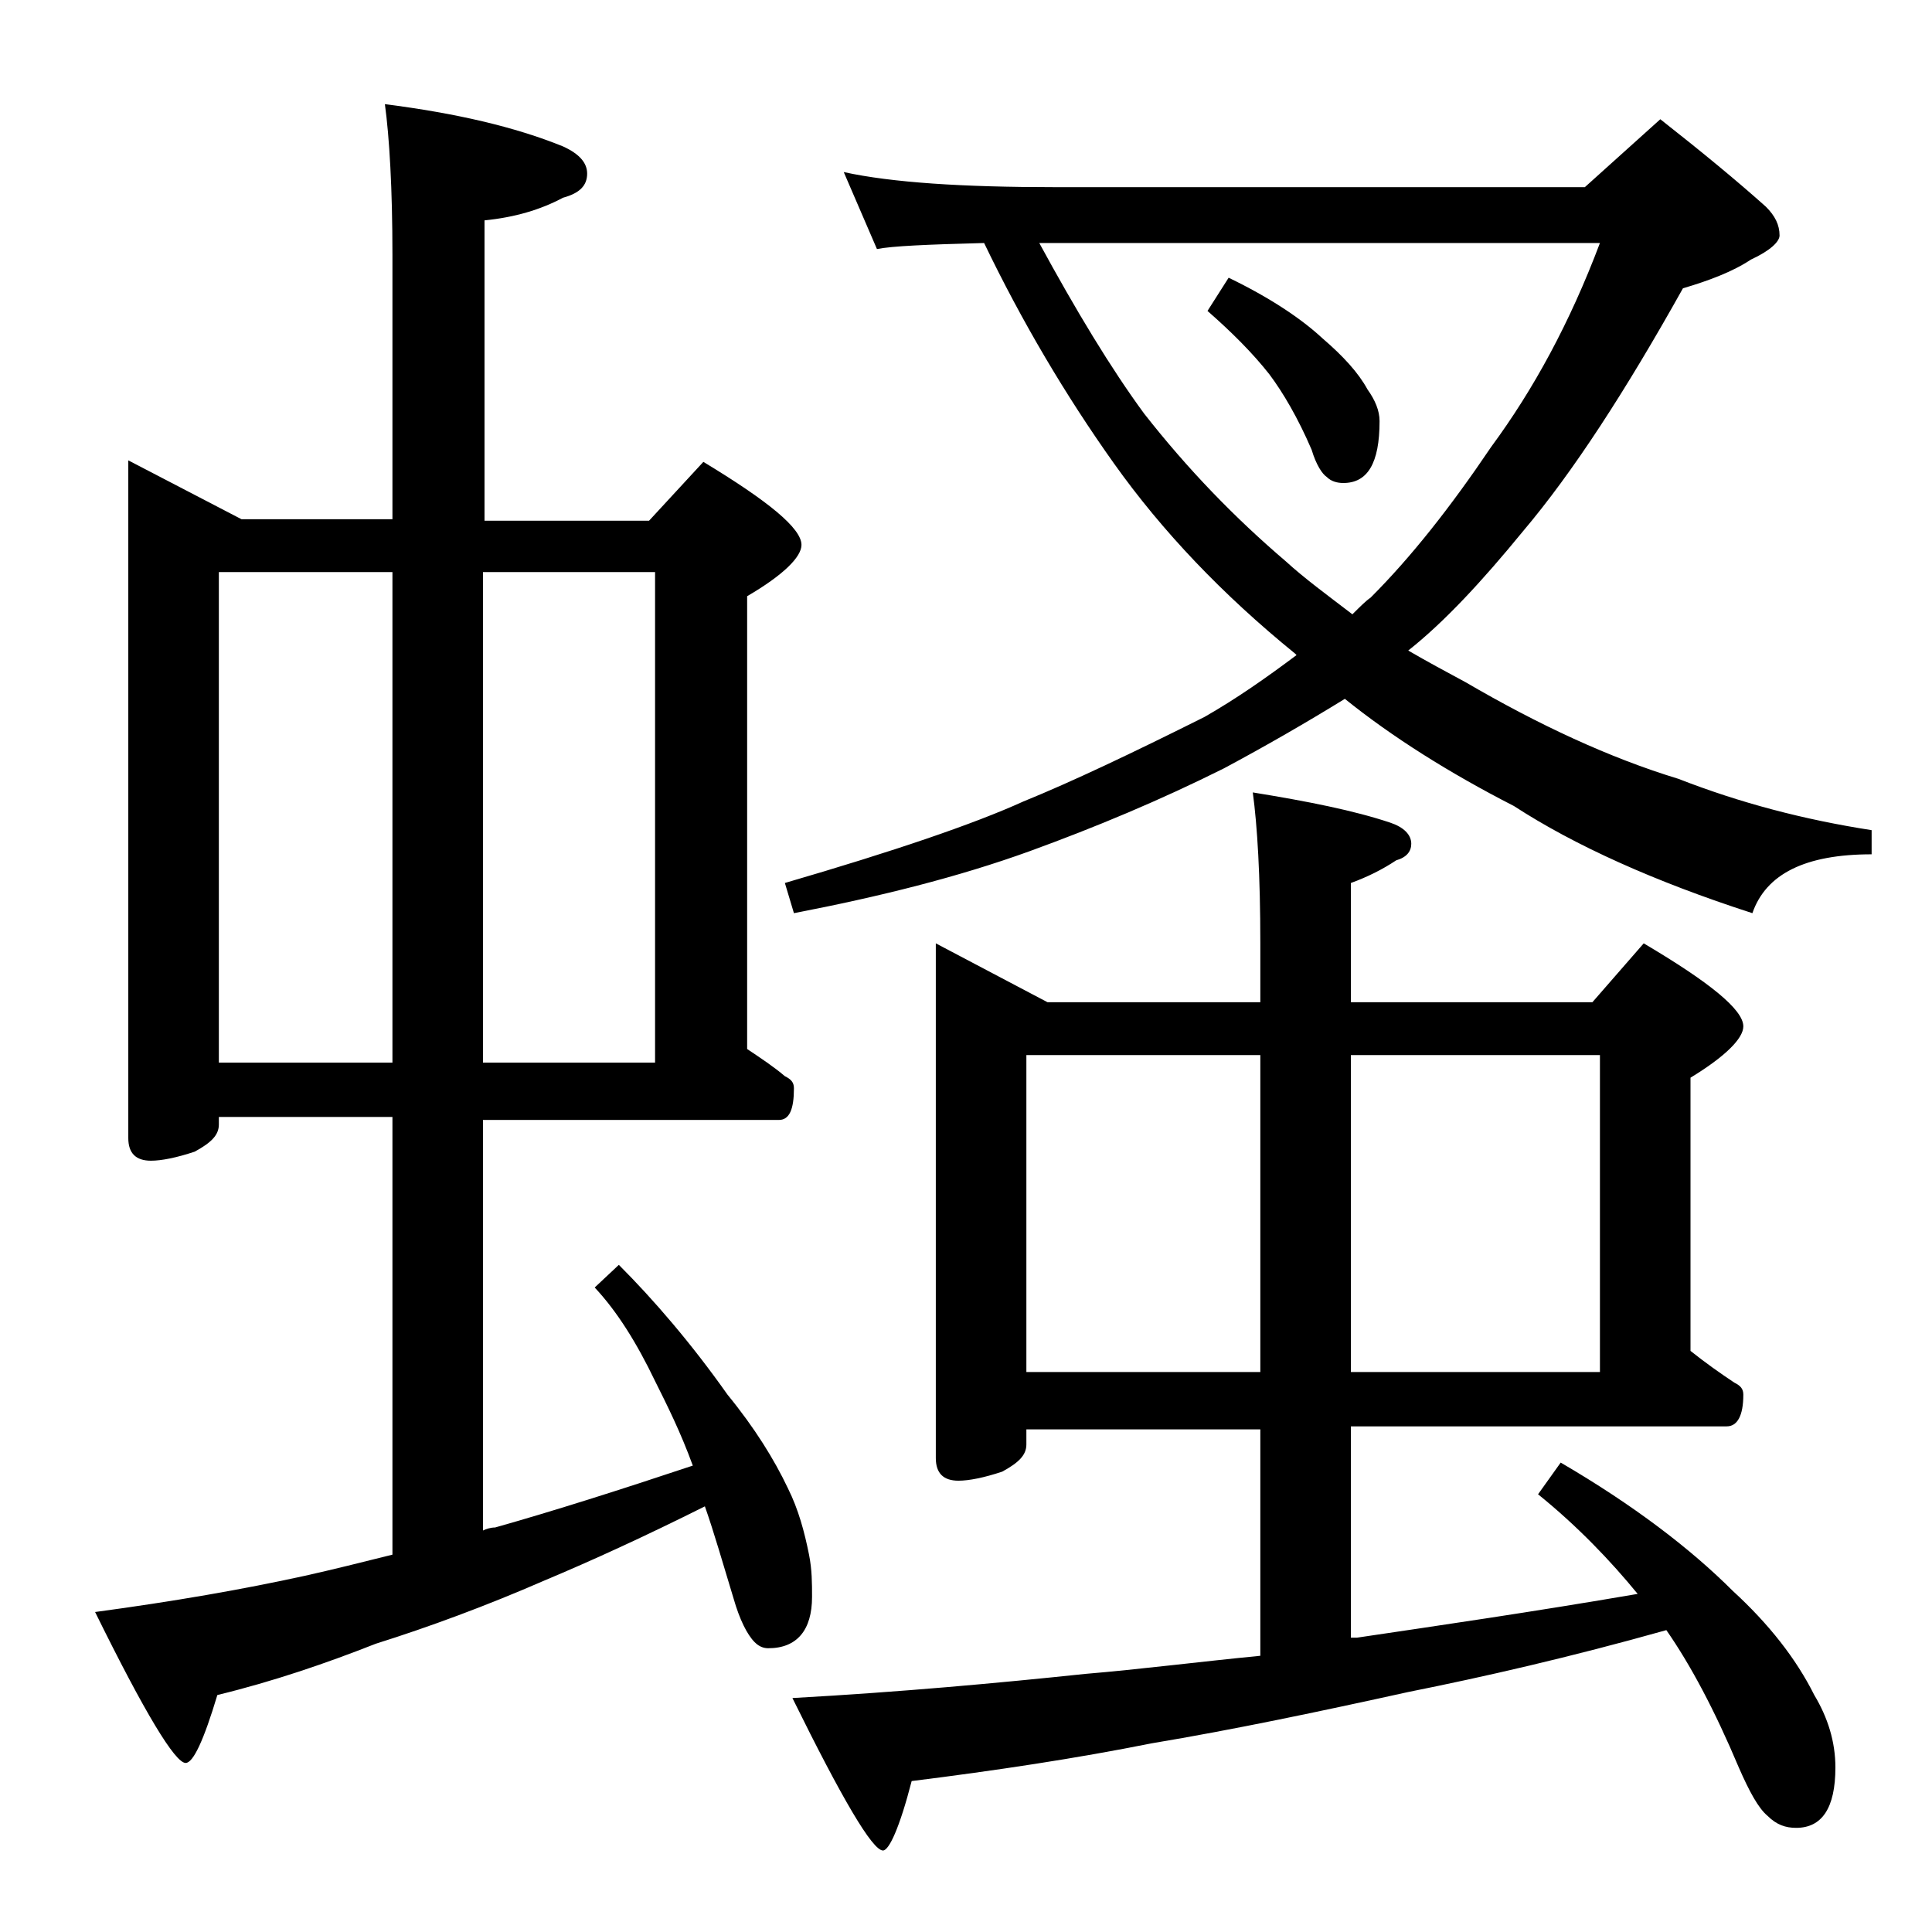<?xml version="1.0" encoding="utf-8"?>
<!-- Generator: Adobe Illustrator 18.0.0, SVG Export Plug-In . SVG Version: 6.00 Build 0)  -->
<!DOCTYPE svg PUBLIC "-//W3C//DTD SVG 1.1//EN" "http://www.w3.org/Graphics/SVG/1.1/DTD/svg11.dtd">
<svg version="1.1" id="Layer_1" xmlns="http://www.w3.org/2000/svg" xmlns:xlink="http://www.w3.org/1999/xlink" x="0px" y="0px"
	 viewBox="0 0 128 128" enable-background="new 0 0 128 128" xml:space="preserve">
<path d="M8.5,30.5l7.5,3.9h10V16.9c0-4.4-0.2-7.8-0.5-10c4.7,0.6,8.6,1.5,11.8,2.8c1.1,0.5,1.6,1.1,1.6,1.8c0,0.8-0.5,1.3-1.6,1.6
	c-1.5,0.8-3.2,1.3-5.2,1.5v19.9h10.9l3.6-3.9c4.3,2.6,6.5,4.4,6.5,5.5c0,0.8-1.2,2-3.6,3.4v30c0.9,0.6,1.8,1.2,2.5,1.8
	c0.4,0.2,0.6,0.4,0.6,0.8c0,1.4-0.3,2.1-1,2.1H32v27.2c0.2-0.1,0.5-0.2,0.8-0.2c3.9-1.1,8.3-2.5,13.1-4.1c-0.8-2.2-1.7-4-2.5-5.6
	c-1.2-2.5-2.5-4.6-4-6.2l1.6-1.5c2.3,2.3,4.8,5.2,7.2,8.6c1.8,2.2,3.1,4.3,4,6.2c0.7,1.4,1.1,2.9,1.4,4.4c0.2,1,0.2,1.9,0.2,2.8
	c0,2.2-1,3.4-2.9,3.4c-0.3,0-0.6-0.1-0.9-0.4c-0.5-0.5-1-1.5-1.4-2.9c-0.7-2.3-1.3-4.4-1.9-6.1c-4,2-7.5,3.6-10.6,4.9
	c-3.9,1.7-7.7,3.1-11.2,4.2c-3.3,1.3-6.8,2.5-10.5,3.4c-0.9,3-1.6,4.5-2.1,4.5c-0.7,0-2.7-3.3-6-10c5.2-0.7,9.8-1.5,13.9-2.4
	c1.8-0.4,3.8-0.9,5.8-1.4V74H14.5v0.5c0,0.7-0.5,1.2-1.6,1.8c-1.2,0.4-2.2,0.6-2.9,0.6c-1,0-1.5-0.5-1.5-1.5V30.5z M14.5,70.4H26
	V37.9H14.5V70.4z M32,37.9v32.5h11.4V37.9H32z M55.9,11.4c3.2,0.7,7.9,1,14,1H105l5-4.5c2.8,2.2,5.1,4.1,7,5.8
	c0.6,0.6,0.9,1.2,0.9,1.9c0,0.4-0.6,1-1.9,1.6c-1.2,0.8-2.8,1.4-4.5,1.9c-3.8,6.8-7.3,12.2-10.6,16.1c-2.7,3.3-5.2,6-7.6,7.9
	c1.2,0.7,2.5,1.4,3.8,2.1c4.8,2.8,9.5,5,14.1,6.4c4.1,1.6,8.3,2.7,12.8,3.4v1.6c-4.4,0-7,1.3-7.9,3.9c-6.5-2.1-11.8-4.5-15.8-7.1
	c-4.3-2.2-8.1-4.6-11.2-7.1c-2.6,1.6-5.2,3.1-8,4.6c-4.2,2.1-8.5,3.9-12.9,5.5c-4.7,1.7-9.9,3-15.6,4.1L52,58.5
	c7.2-2.1,12.5-3.9,15.8-5.4c3.2-1.3,7.2-3.2,12-5.6c2.1-1.2,4.1-2.6,6.1-4.1l-0.1-0.1c-4.8-3.9-8.8-8.1-12-12.6
	c-3.2-4.5-6.1-9.4-8.6-14.6c-3.8,0.1-6.1,0.2-7.1,0.4L55.9,11.4z M62,62.5l7.4,3.9h14.1v-3.9c0-4.5-0.2-7.8-0.5-10
	c3.7,0.6,6.7,1.2,9.1,2c0.9,0.3,1.4,0.8,1.4,1.4c0,0.5-0.3,0.9-1,1.1c-0.9,0.6-1.9,1.1-3,1.5v7.9h16l3.4-3.9
	c4.4,2.6,6.6,4.4,6.6,5.5c0,0.8-1.2,2-3.5,3.4v18.1c1,0.8,2,1.5,2.9,2.1c0.4,0.2,0.6,0.4,0.6,0.8c0,1.4-0.4,2.1-1.1,2.1H89.5v14h0.4
	c5.4-0.8,11.6-1.7,18.6-2.9c-1.8-2.2-4-4.5-6.6-6.6l1.5-2.1c4.8,2.8,8.6,5.7,11.4,8.5c2.4,2.2,4.2,4.5,5.4,6.9
	c0.9,1.5,1.4,3.1,1.4,4.8c0,2.7-0.9,4-2.6,4c-0.7,0-1.3-0.2-1.9-0.8c-0.6-0.5-1.2-1.6-1.9-3.2c-1.6-3.8-3.2-6.8-4.8-9.1
	c-6.4,1.8-12.1,3.1-17.1,4.1c-5.9,1.3-11.6,2.5-17,3.4c-5,1-10.3,1.8-15.9,2.5c-0.8,3.1-1.5,4.6-1.9,4.6c-0.7,0-2.7-3.4-6-10.1
	c7.2-0.4,13.7-1,19.4-1.6c3.6-0.3,7.5-0.8,11.6-1.2v-15H68v1c0,0.7-0.5,1.2-1.6,1.8c-1.2,0.4-2.2,0.6-2.9,0.6c-1,0-1.5-0.5-1.5-1.5
	V62.5z M68,90.9h15.5v-21H68V90.9z M68.8,16c2.5,4.6,4.8,8.4,7,11.4c2.9,3.7,6,6.9,9.4,9.8c1.2,1.1,2.7,2.2,4.4,3.5
	c0.5-0.5,0.9-0.9,1.2-1.1c2.7-2.7,5.3-6,8-10c2.8-3.8,5.2-8.2,7.2-13.5H68.8z M81.4,18.4c2.7,1.3,4.8,2.7,6.2,4
	c1.4,1.2,2.4,2.3,3,3.4c0.5,0.7,0.8,1.4,0.8,2.1c0,2.8-0.8,4.1-2.4,4.1c-0.4,0-0.8-0.1-1.1-0.4c-0.3-0.2-0.7-0.8-1-1.8
	C86,27.7,85,26,84.1,24.8c-1.1-1.4-2.5-2.8-4.1-4.2L81.4,18.4z M89.5,69.9v21H106v-21H89.5z"/>
</svg>
